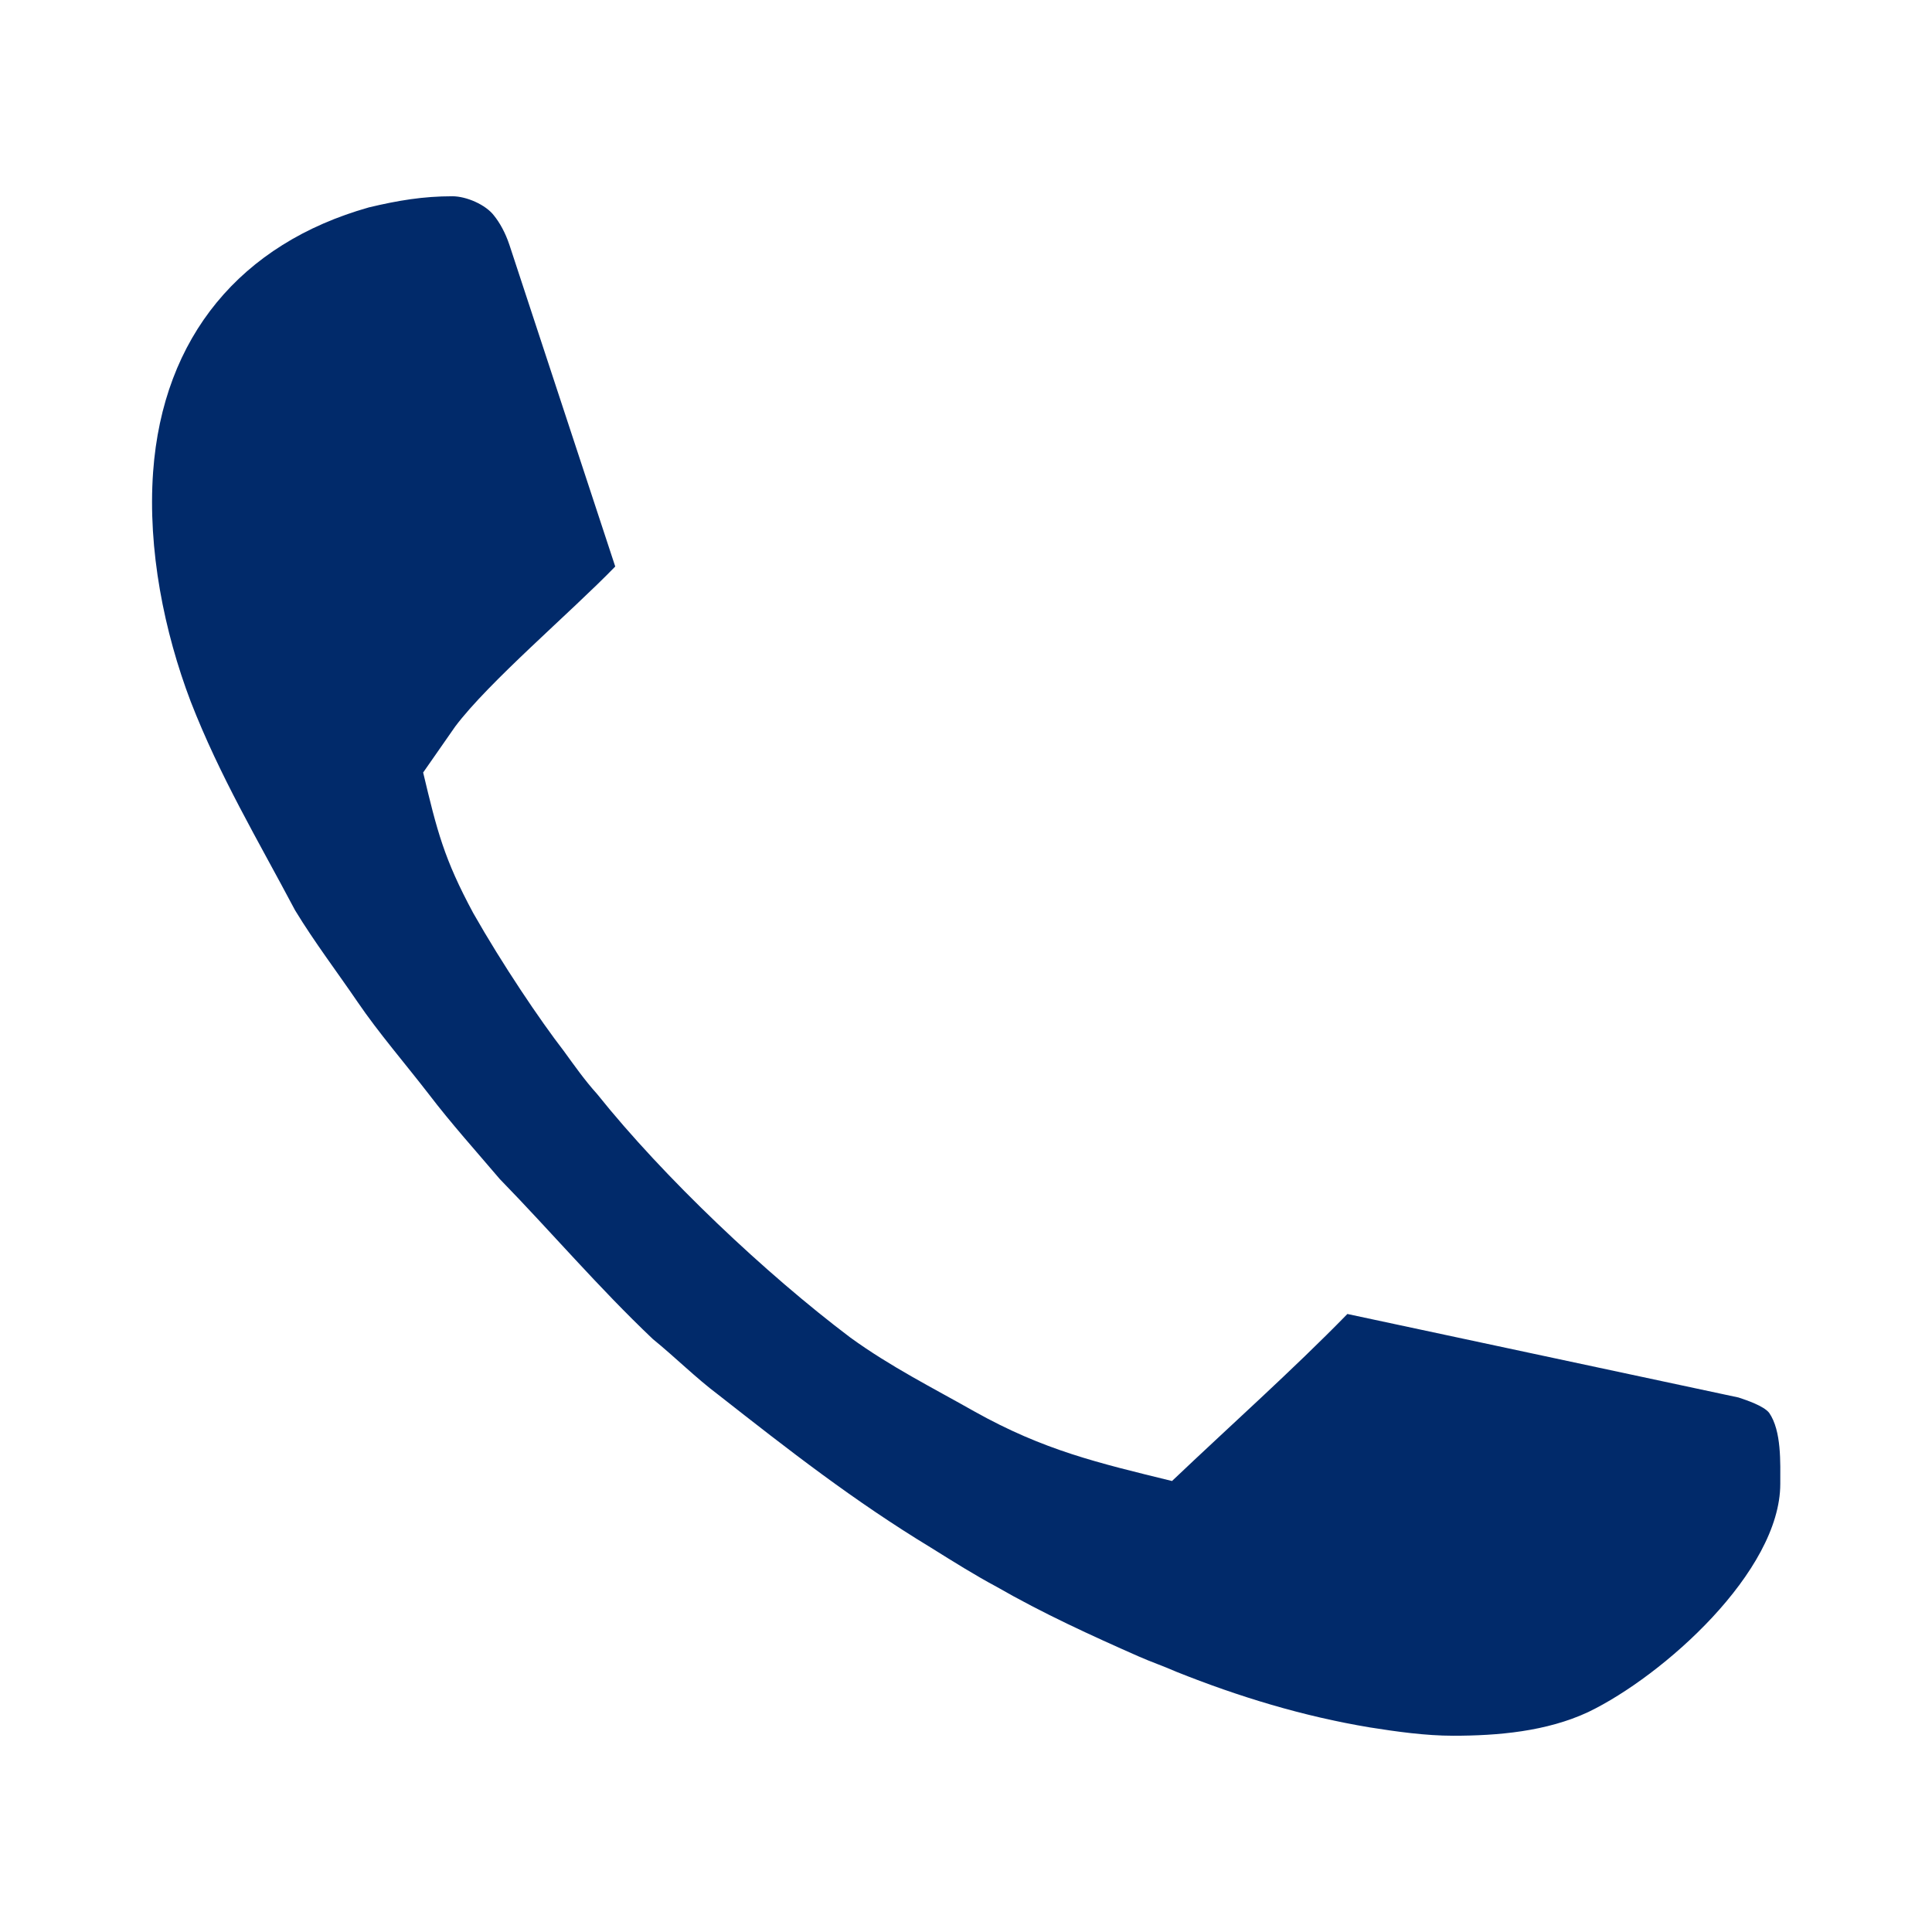 <?xml version="1.0" encoding="UTF-8"?>
<!DOCTYPE svg PUBLIC "-//W3C//DTD SVG 1.1//EN" "http://www.w3.org/Graphics/SVG/1.1/DTD/svg11.dtd">
<!-- Creator: CorelDRAW X7 -->
<svg xmlns="http://www.w3.org/2000/svg" xml:space="preserve" width="25.823mm" height="25.823mm" version="1.1" style="shape-rendering:geometricPrecision; text-rendering:geometricPrecision; image-rendering:optimizeQuality; fill-rule:evenodd; clip-rule:evenodd"
viewBox="0 0 1388 1388"
 xmlns:xlink="http://www.w3.org/1999/xlink">
 <defs>
  <style type="text/css">
   <![CDATA[
    .fil1 {fill:none}
    .fil0 {fill:#012A6A}
   ]]>
  </style>
 </defs>
 <g id="Слой_x0020_1">
  <path class="fil0" d="M968 944c-39,40 -85,81 -126,120 -53,-13 -92,-22 -142,-50 -30,-17 -60,-32 -89,-53 -61,-46 -134,-115 -182,-175 -9,-10 -16,-20 -24,-31 -17,-22 -44,-62 -65,-99 -21,-39 -26,-59 -36,-101l23 -33c24,-32 83,-82 115,-115l-76 -231c-3,-9 -7,-16 -11,-21 -6,-8 -20,-14 -30,-14 -21,0 -39,3 -60,8 -92,26 -148,93 -155,190 -4,56 8,115 27,165 21,54 48,99 75,150 14,23 30,44 45,66 15,22 34,44 51,66 16,21 34,41 51,61 37,38 71,78 110,115 16,13 31,28 47,40 51,40 97,76 153,110 16,10 32,20 47,28 33,19 68,35 102,50 9,4 18,7 27,11 45,18 91,32 139,40 19,3 40,6 60,6 32,0 67,-3 97,-17 54,-26 138,-101 138,-164 0,-15 1,-38 -8,-51 -4,-5 -16,-9 -22,-11l-281 -60z"/>
  <rect class="fil1" width="1388" height="1388"/>
 </g>
</svg>
